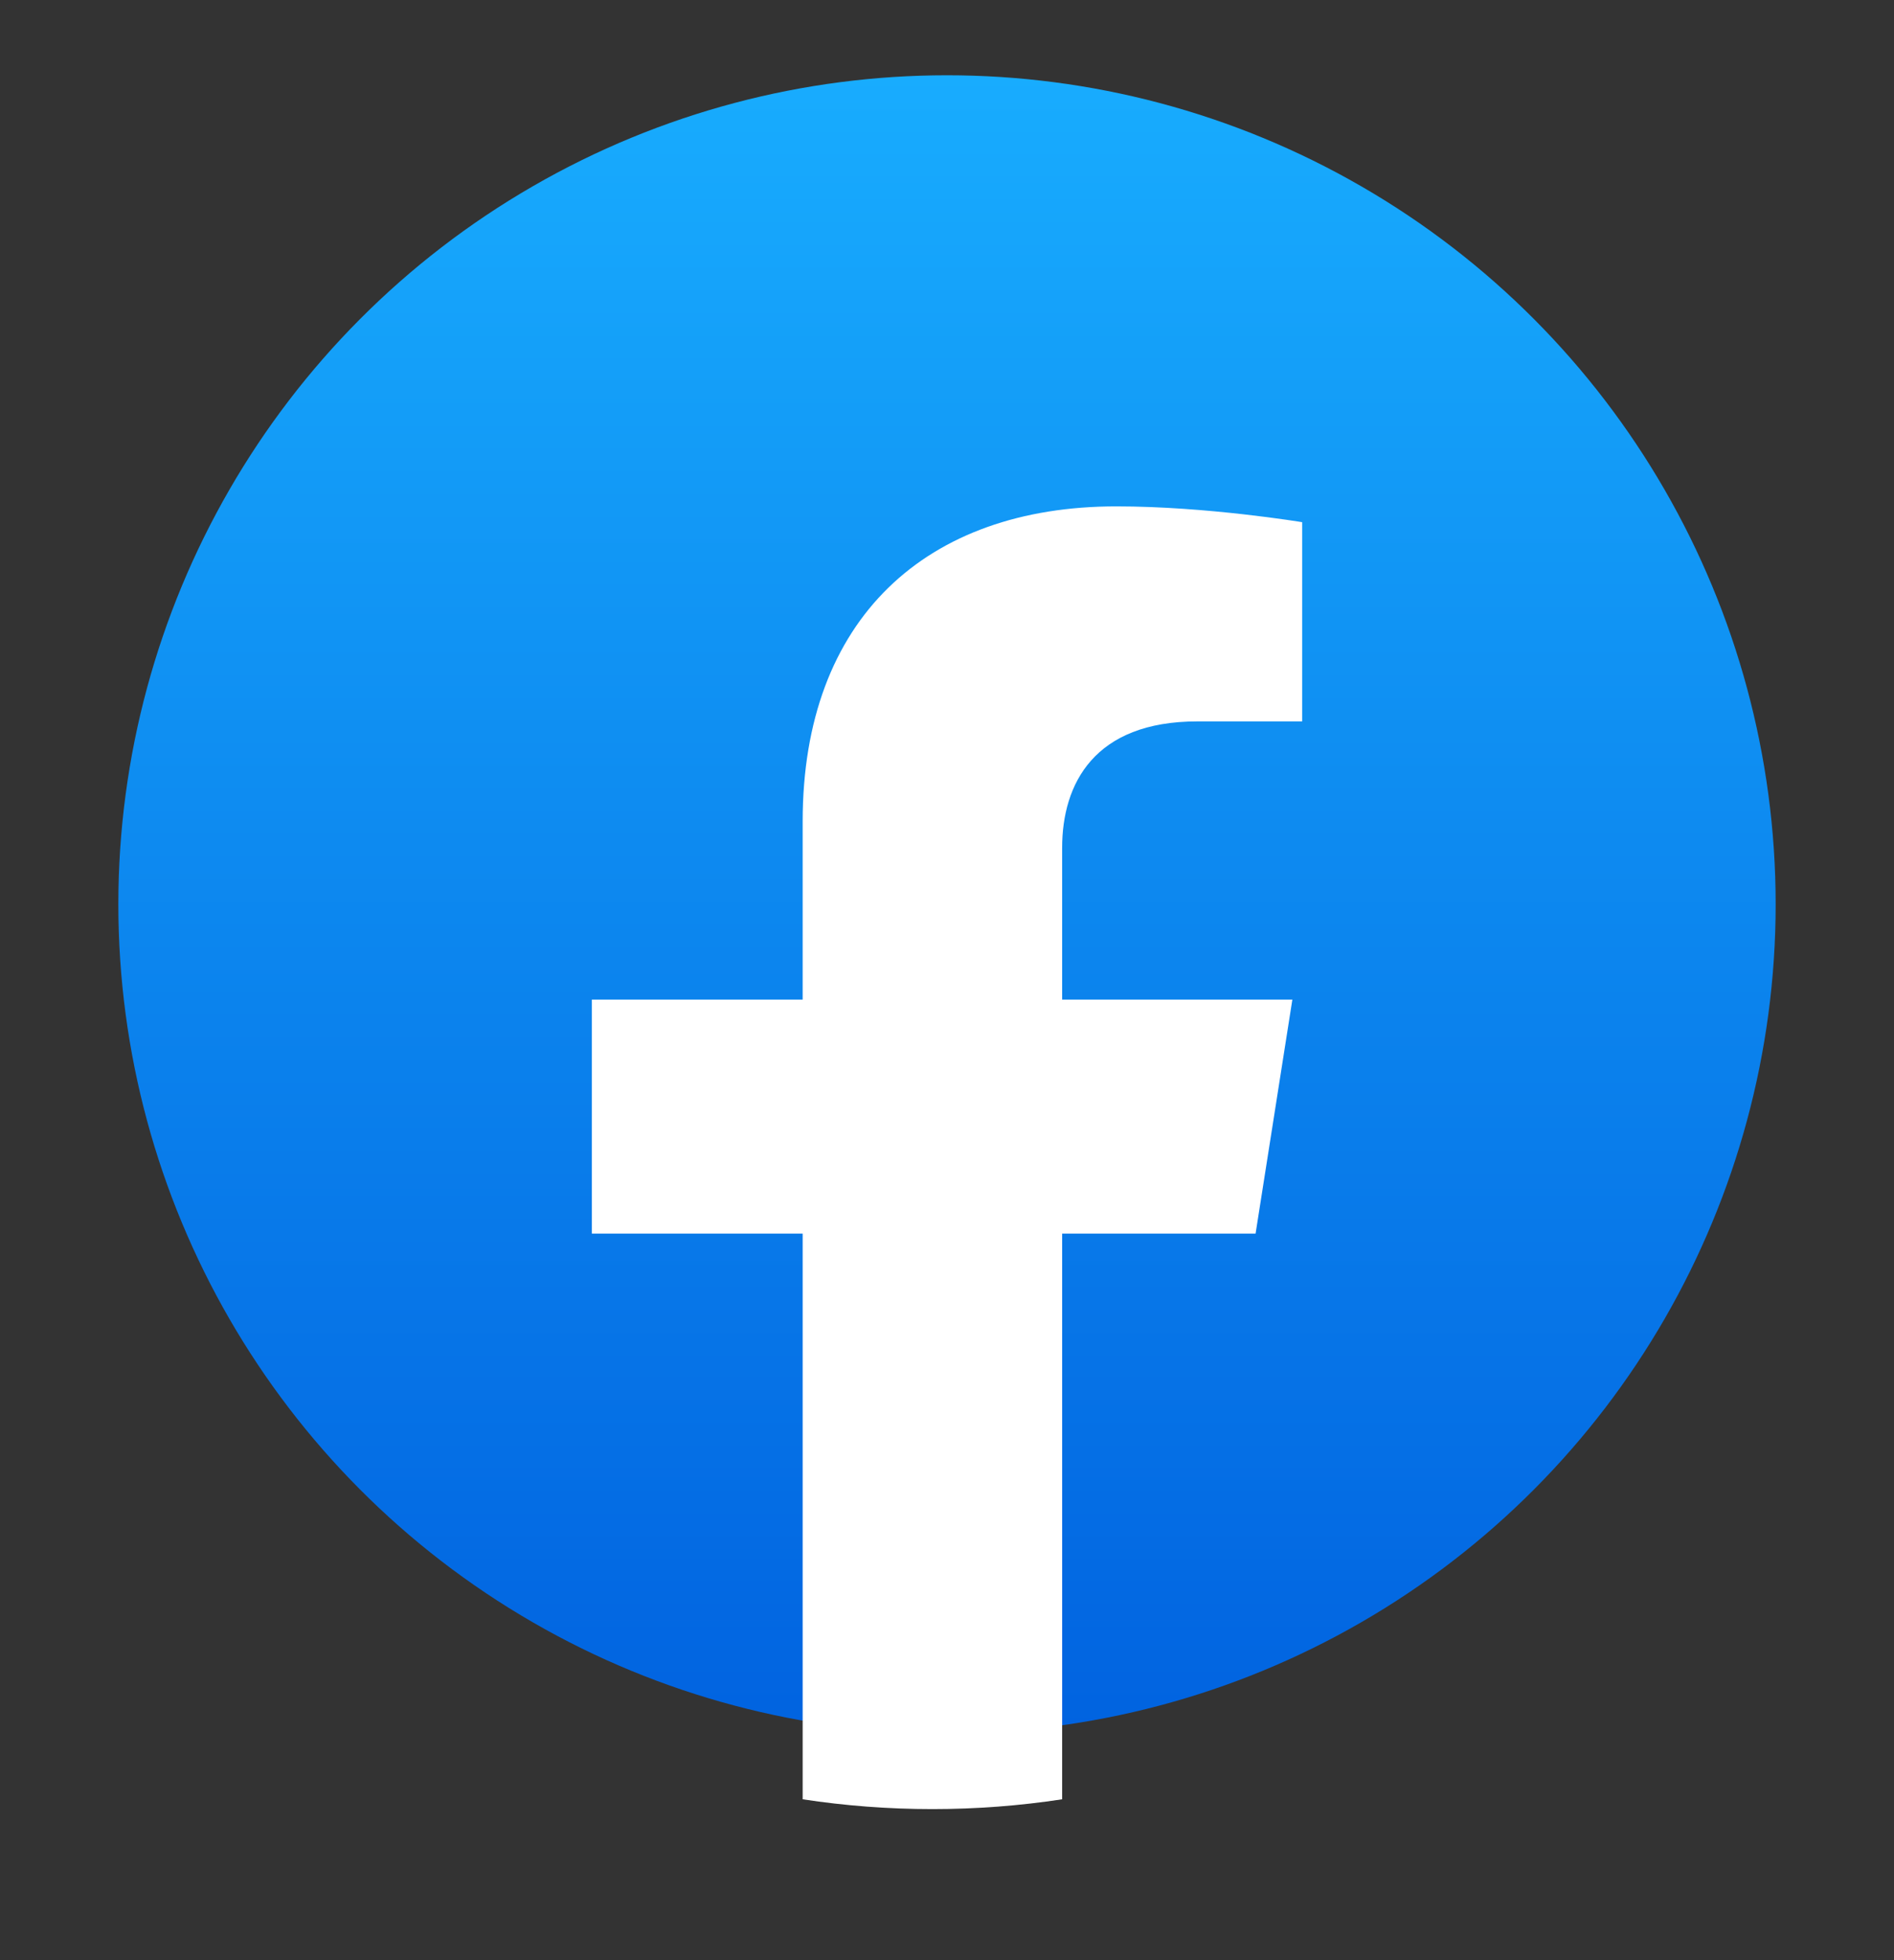 <svg width="29" height="30" viewBox="0 0 29 30" fill="none" xmlns="http://www.w3.org/2000/svg">
<rect x="0" y="0" width="29" height="30" fill="#333333" stroke="none"/>
<ellipse cx="14.5" cy="13.84" rx="12.688" ry="12.688" fill="url(#paint0_linear_536_247)"/>
<path d="M19.225 18.88L19.788 15.299H16.263V12.976C16.263 11.996 16.754 11.041 18.334 11.041H19.938V7.992C19.938 7.992 18.483 7.75 17.092 7.75C14.187 7.75 12.29 9.465 12.29 12.57V15.299H9.062V18.88H12.29V27.538C12.938 27.637 13.601 27.688 14.277 27.688C14.952 27.688 15.615 27.637 16.263 27.538V18.88H19.225Z" fill="white"/>
<defs>
<linearGradient id="paint0_linear_536_247" x1="14.5" y1="1.152" x2="14.5" y2="26.452" gradientUnits="userSpaceOnUse">
<stop stop-color="#18ACFE"/>
<stop offset="1" stop-color="#0163E0"/>
</linearGradient>
</defs>
</svg>
